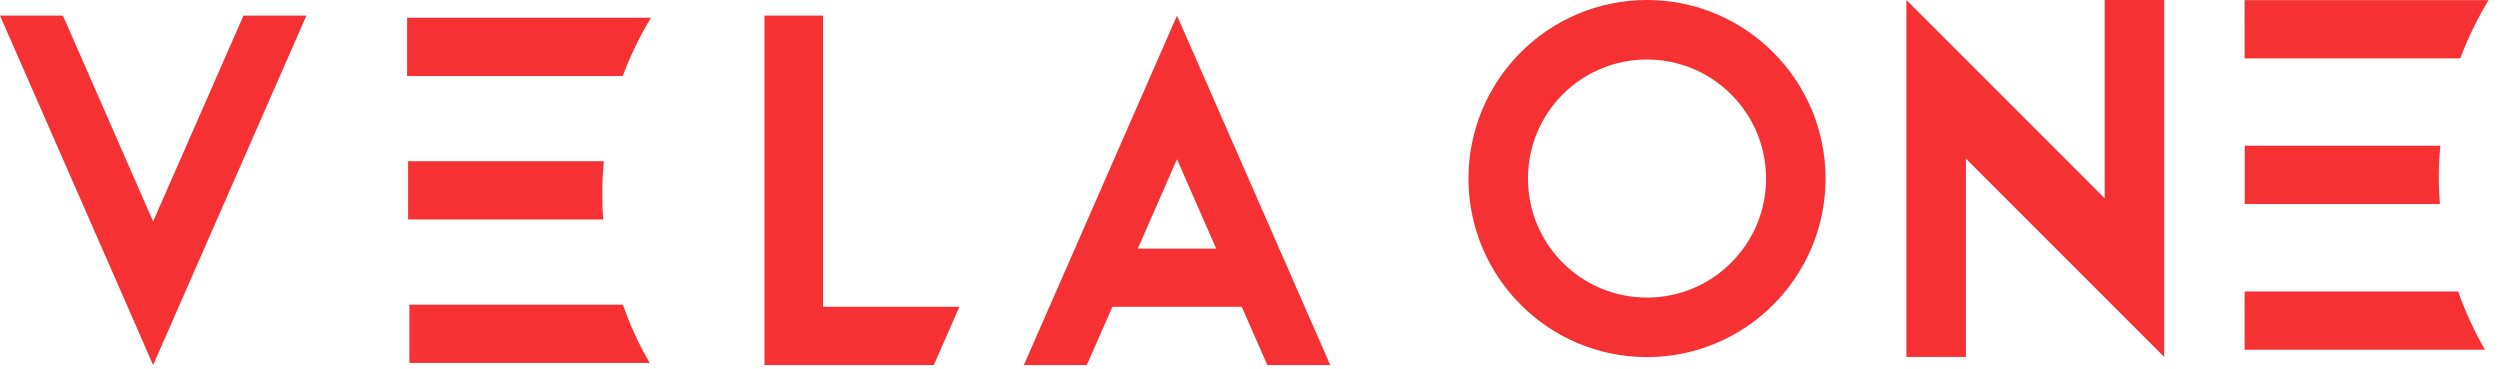 <svg
            width="176"
            height="26"
            viewBox="0 0 176 26"
            fill="none"
            xmlns="http://www.w3.org/2000/svg"
          >
            <g clip-path="url(#clip0_196_1052)">
              <path
                d="M43.85 21.45H28.82V25.55H45.74C44.98 24.25 44.35 22.88 43.85 21.45Z"
                fill="#F63133"
              />
              <path
                d="M45.83 1.25H28.66V5.35H43.84C44.38 3.92 45.04 2.54 45.83 1.25Z"
                fill="#F63133"
              />
              <path
                d="M21.57 1.1H17.14L10.78 15.59L4.43 1.1H0L8.88 21.35L10.78 25.7L21.57 1.1Z"
                fill="#F63133"
              />
              <path
                d="M57.94 1.1V21.6H67.54L65.74 25.7H53.82V1.1H57.94Z"
                fill="#F63133"
              />
              <path
                d="M85.08 6.15L82.86 1.1L72.08 25.7H76.51L78.31 21.6H87.42L89.22 25.7H93.65L85.08 6.15ZM80.1 17.5L82.86 11.21L85.62 17.5H80.1Z"
                fill="#F63133"
              />
              <path
                d="M42.4 13.61C42.4 12.85 42.44 12.1 42.51 11.35H28.73V15.45H42.47C42.42 14.84 42.4 14.23 42.4 13.61Z"
                fill="#F63133"
              />
              <path
                d="M173.05 20.52H158.02V24.619H174.94C174.19 23.32 173.56 21.95 173.05 20.52Z"
                fill="#F63133"
              />
              <path
                d="M171.69 12.52C171.69 11.76 171.73 11.01 171.8 10.26H158.03V14.36H171.77C171.72 13.76 171.69 13.14 171.69 12.52Z"
                fill="#F63133"
              />
              <path
                d="M175.19 0.01H158.02V4.11H173.2C173.74 2.68 174.41 1.31 175.19 0.01Z"
                fill="#F63133"
              />
              <path
                d="M115.95 0C122.88 0 128.52 5.64 128.52 12.57C128.52 19.5 122.88 25.14 115.95 25.14C109 25.14 103.38 19.5 103.38 12.57C103.38 5.64 109 0 115.95 0ZM115.95 4.19C111.31 4.19 107.57 7.93 107.57 12.57C107.57 17.21 111.31 20.95 115.95 20.95C120.56 20.95 124.33 17.21 124.33 12.57C124.33 7.93 120.56 4.19 115.95 4.19Z"
                fill="#F63133"
              />
              <path
                d="M138.4 11.17V25.13H134.21V0L148.17 13.96V0H152.36V25.13L138.4 11.17Z"
                fill="#F63133"
              />
            </g>
            <defs>
              <clipPath id="clip0_196_1052">
                <rect width="175.19" height="25.7" fill="white" />
              </clipPath>
            </defs>
          </svg>